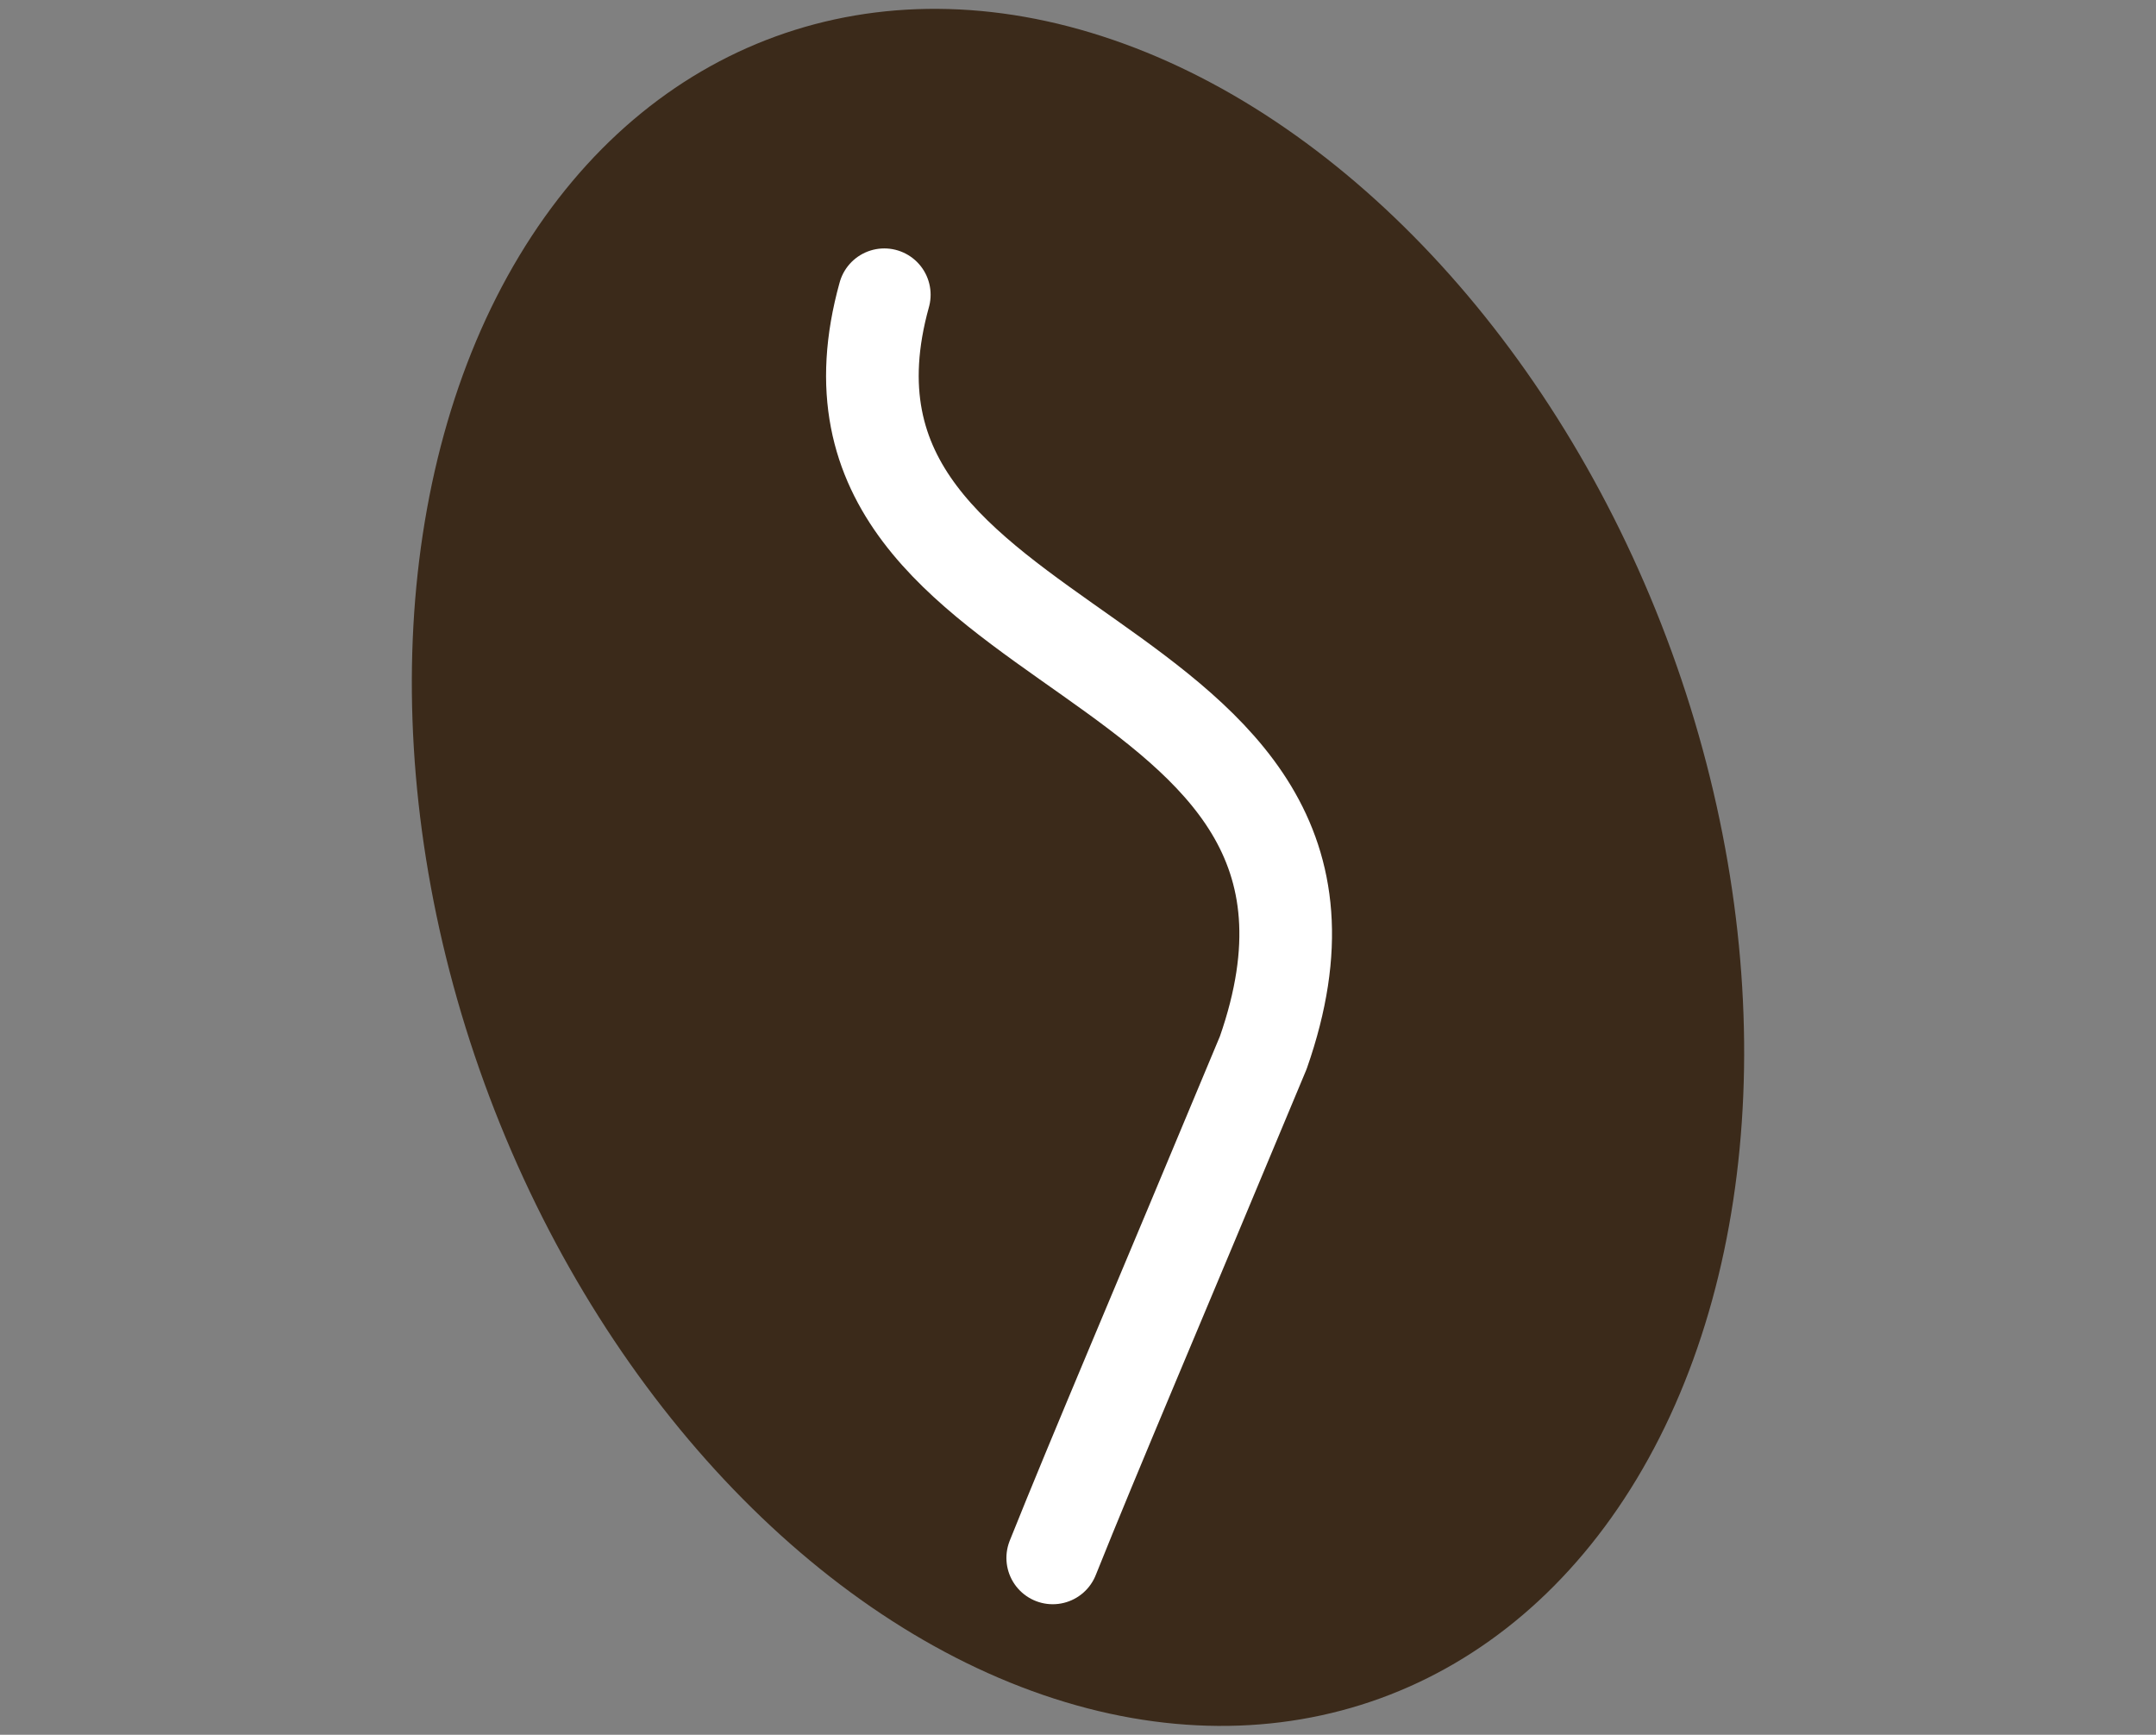 <?xml version='1.0' encoding='utf-8'?>
<ns0:svg xmlns:ns0="http://www.w3.org/2000/svg" width="512" height="412" viewBox="0 50 512 412">
  
  <ns0:rect x="0" y="50" width="512" height="412" fill="#808080" stroke="none"/>
  
  <ns0:g transform="translate(256,256) rotate(-20) translate(-256,-256)">
    <ns0:ellipse cx="256" cy="256" rx="150" ry="210" fill="#3b2a1a" />
  </ns0:g>
  
  <ns0:path d="M 210 120            C 185 210, 335 200, 300 300            C 275 360, 260 395, 250 420" fill="none" stroke="#ffffff" stroke-width="22" stroke-linecap="round" stroke-linejoin="round" />
</ns0:svg>